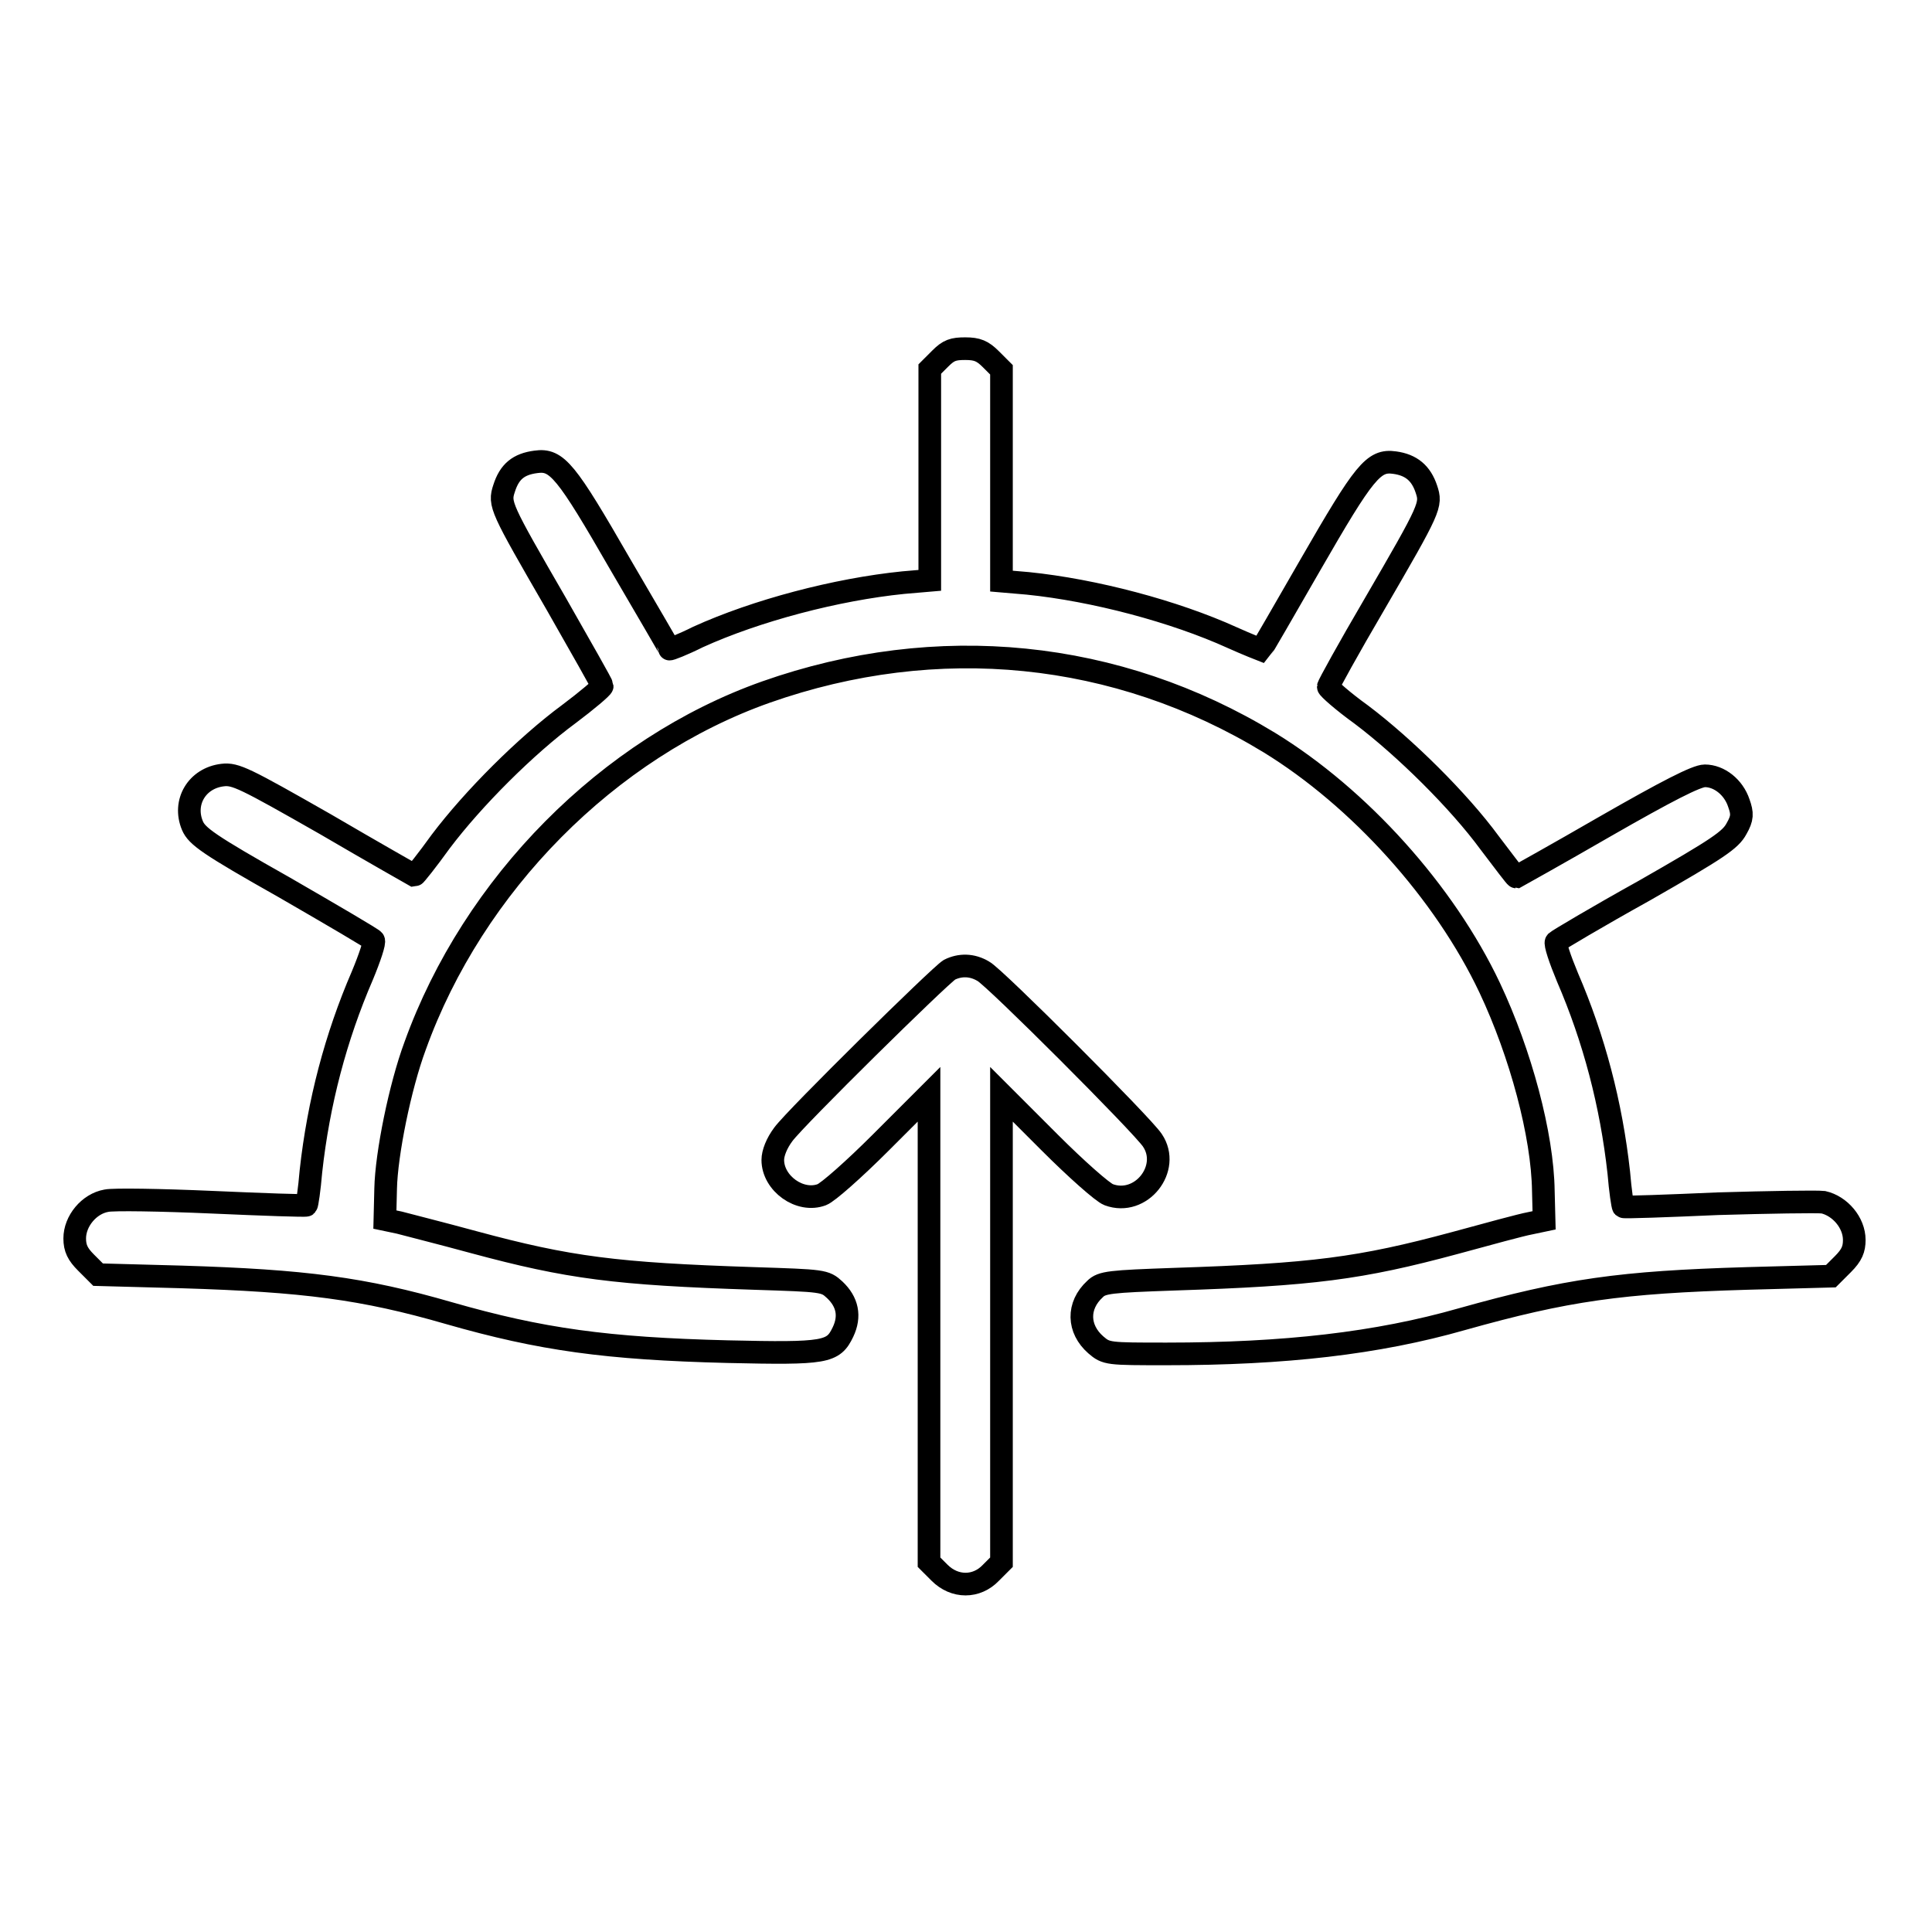 <?xml version="1.0" encoding="utf-8"?>
<!-- Svg Vector Icons : http://www.onlinewebfonts.com/icon -->
<!DOCTYPE svg PUBLIC "-//W3C//DTD SVG 1.1//EN" "http://www.w3.org/Graphics/SVG/1.1/DTD/svg11.dtd">
<svg version="1.1" xmlns="http://www.w3.org/2000/svg" xmlns:xlink="http://www.w3.org/1999/xlink" x="0px" y="0px" viewBox="0 0 256 256" enable-background="new 0 0 256 256" xml:space="preserve">
<g><g><g><path stroke-width="3" fill-opacity="0" stroke="#000000"  d="M124.6,47.5l-1.4,1.4v14v14l-3.5,0.3c-8.9,0.9-19.5,3.7-27.2,7.2c-2,1-3.8,1.7-3.8,1.6c0-0.1-3-5.2-6.5-11.2c-7.2-12.5-8.4-14-11.2-13.6c-2.3,0.3-3.5,1.3-4.2,3.5c-0.7,2.1-0.5,2.5,6.9,15.3c3.3,5.8,6.1,10.7,6.1,10.9s-2,1.9-4.4,3.7c-5.7,4.2-12.7,11.2-17,16.9c-1.8,2.5-3.4,4.5-3.5,4.5c0,0-5.3-3-11.8-6.8c-10.7-6.1-11.9-6.7-13.6-6.5c-3.4,0.4-5.3,3.6-4,6.7c0.6,1.4,2.1,2.5,12.2,8.2c6.4,3.7,11.7,6.8,11.8,7c0.2,0.2-0.5,2.3-1.5,4.7c-3.5,8.1-5.8,16.8-6.8,25.9c-0.2,2.4-0.5,4.4-0.6,4.5c-0.1,0.1-5.7-0.1-12.5-0.4c-6.8-0.3-13.1-0.4-14-0.2c-2.3,0.4-4.2,2.7-4.2,5c0,1.3,0.4,2.1,1.5,3.2l1.6,1.6l11.1,0.3c16.2,0.5,24,1.5,35.4,4.8c12.2,3.5,20.9,4.7,36.9,5.1c13.1,0.3,14,0.1,15.3-2.6c1-2.1,0.6-4-1.1-5.6c-1.3-1.2-1.5-1.2-10.7-1.5c-18.3-0.6-24.5-1.4-37.1-4.8c-4.4-1.2-8.8-2.3-9.9-2.6l-1.9-0.4l0.1-4.1c0.1-4.6,1.9-13.5,3.9-18.9c7.7-21.4,25.6-39.5,46.5-46.9c22.7-8,46.5-5.6,66.7,6.7c11.9,7.3,23.2,19.8,29.2,32.5c4.1,8.7,7,19.5,7.1,26.9l0.1,3.9l-1.9,0.4c-1.1,0.2-5.5,1.4-9.9,2.6c-12.6,3.4-18.9,4.2-37.2,4.8c-8.5,0.3-9.6,0.4-10.5,1.3c-2.4,2.2-2.3,5.3,0.1,7.4c1.4,1.2,1.6,1.2,9.4,1.2c15.6,0,27.9-1.4,39.1-4.6c13.9-3.9,21-4.9,37.8-5.4l11.1-0.3l1.6-1.6c1.2-1.2,1.5-2,1.5-3.2c0-2.3-1.9-4.5-4.1-5c-0.9-0.1-7.2,0-14,0.2c-6.8,0.3-12.4,0.5-12.5,0.4c-0.1-0.1-0.4-2.1-0.6-4.5c-1-9.1-3.3-17.8-6.8-25.9c-1-2.4-1.7-4.5-1.5-4.7c0.2-0.2,5.4-3.3,11.7-6.8c9.8-5.6,11.4-6.7,12.2-8.2c0.8-1.4,0.8-2,0.3-3.4c-0.7-2.1-2.6-3.6-4.5-3.6c-1.1,0-5,2-13.2,6.7c-6.4,3.7-11.8,6.7-11.8,6.7c-0.1,0-1.6-2-3.5-4.5c-4.1-5.6-11.3-12.7-17-17c-2.5-1.8-4.4-3.5-4.4-3.7s2.7-5.1,6.1-10.9c7.5-12.9,7.6-13.2,6.9-15.3c-0.7-2.1-2-3.2-4.2-3.5c-2.8-0.4-4,1.1-11.2,13.6c-3.5,6.1-6.4,11.1-6.5,11.2c0,0-1.8-0.7-3.8-1.6c-7.7-3.5-18.3-6.3-27.1-7.2l-3.5-0.3v-14v-14l-1.4-1.4c-1.1-1.1-1.8-1.4-3.4-1.4S125.7,46.4,124.6,47.5z"/><path stroke-width="3" fill-opacity="0" stroke="#000000"  d="M125.8,128.5c-1.3,0.8-20.3,19.5-22,21.8c-0.9,1.2-1.4,2.5-1.4,3.4c0,3.1,3.6,5.7,6.5,4.6c0.8-0.3,4.3-3.4,7.8-6.9l6.4-6.4v31v31l1.4,1.4c2,2,4.9,2,6.8,0l1.4-1.4v-31v-31l6.4,6.4c3.5,3.5,7,6.6,7.8,6.9c4.3,1.6,8.3-3.5,5.8-7.2c-1.3-2-21-21.7-22.4-22.4C128.8,127.8,127.2,127.8,125.8,128.5z"/></g></g></g>
</svg>